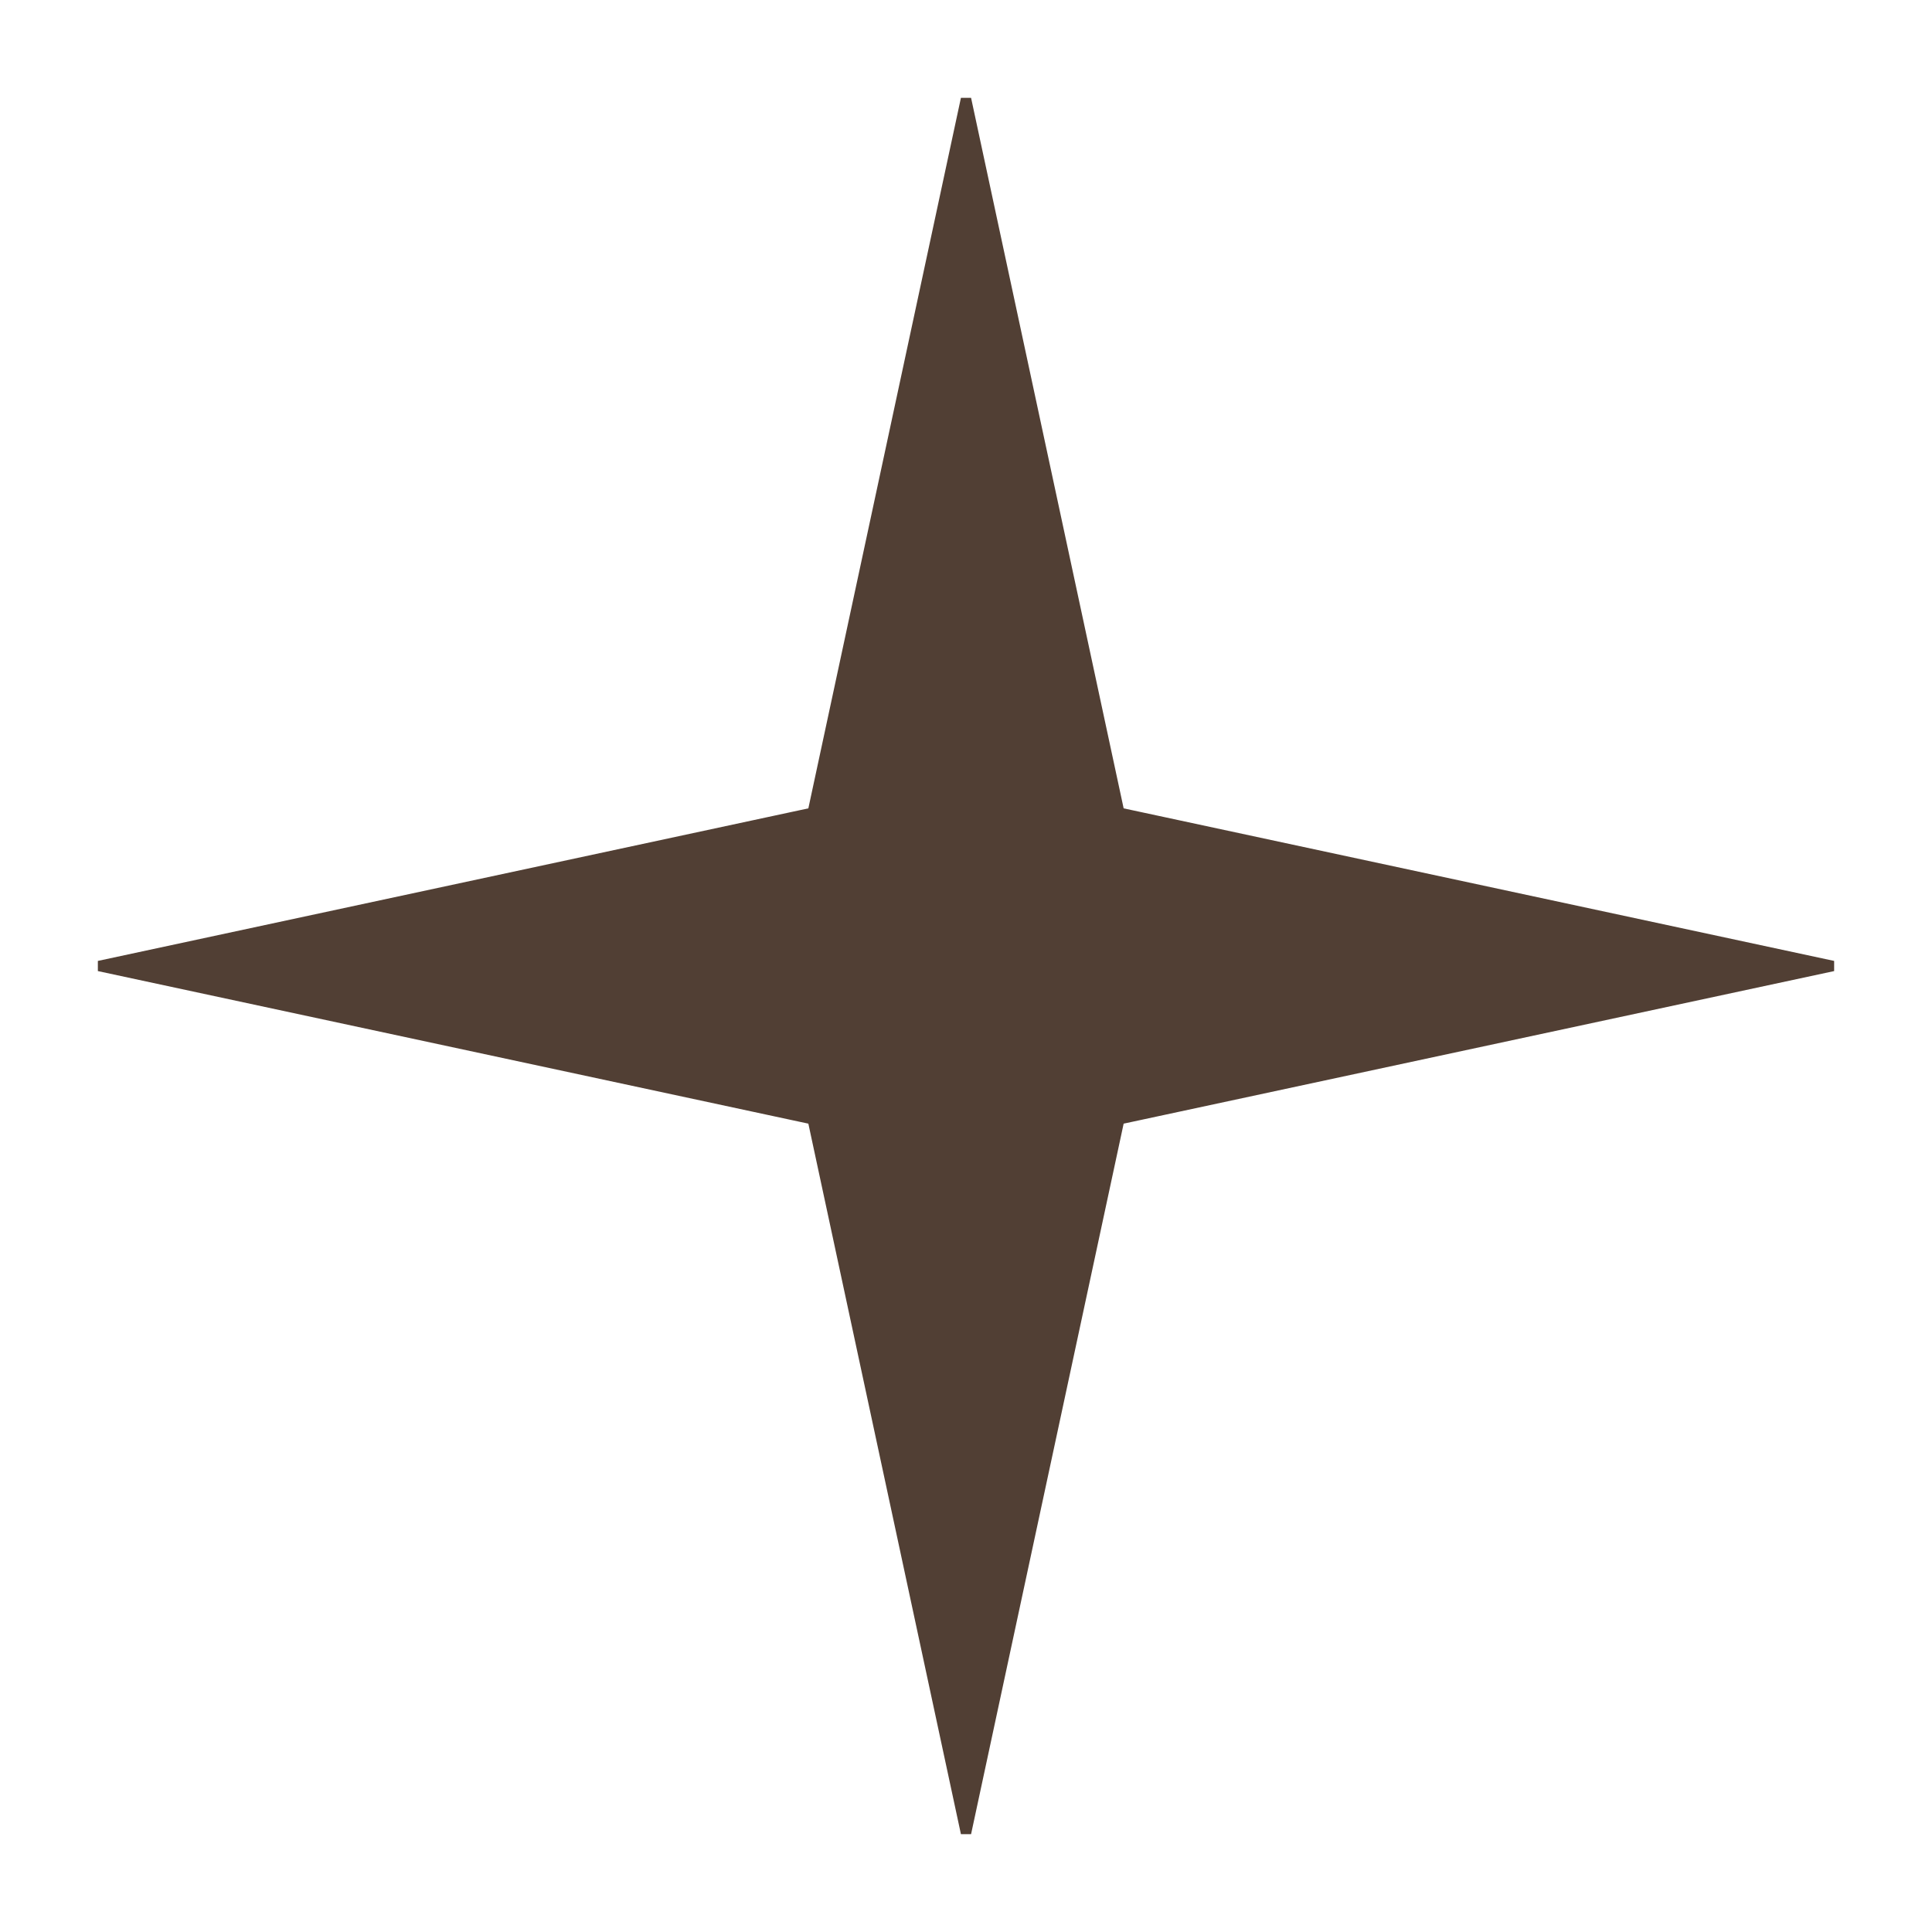 <?xml version="1.0" encoding="UTF-8"?> <svg xmlns="http://www.w3.org/2000/svg" width="372" height="372" viewBox="0 0 372 372" fill="none"> <path d="M214.97 153.959L215.512 156.488L218.041 157.03L352.948 186L218.041 214.97L215.512 215.512L214.97 218.041L186 352.948L157.03 218.041L156.488 215.512L153.959 214.97L19.052 186L153.959 157.03L156.488 156.488L157.03 153.959L186 19.052L214.97 153.959Z" fill="#513F34" stroke="#513F34" stroke-width="2"></path> </svg> 